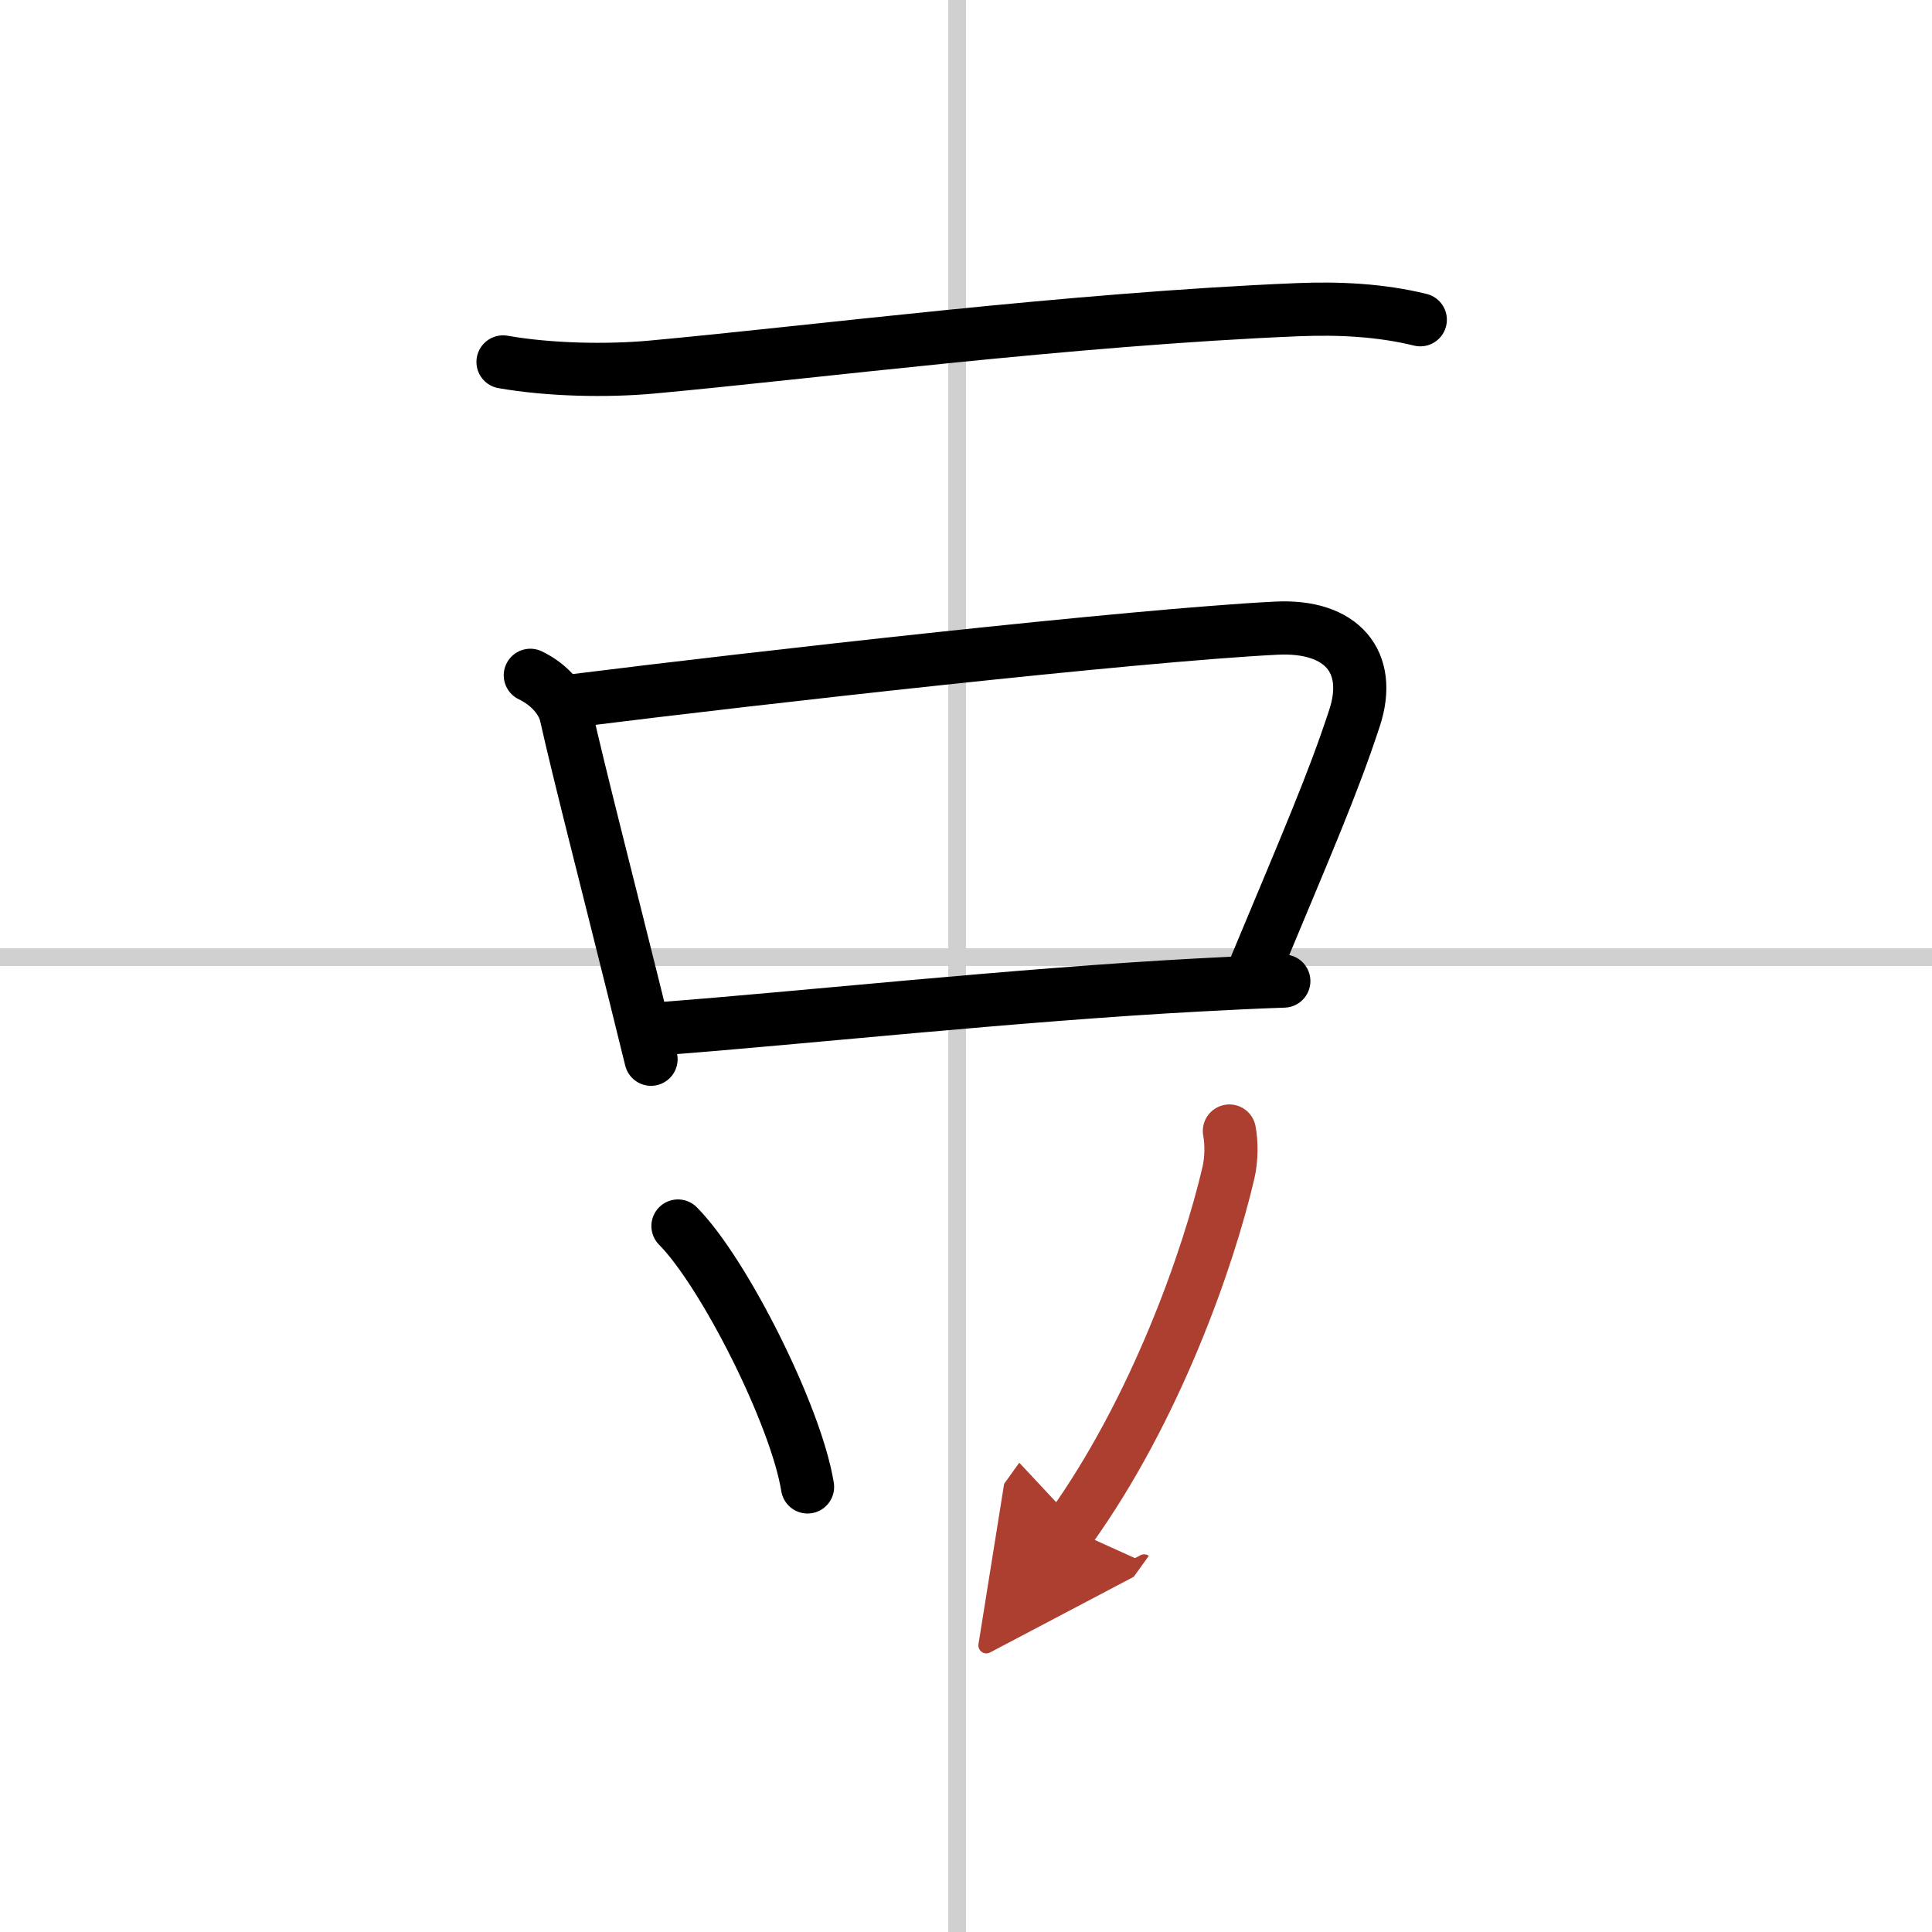 <svg width="400" height="400" viewBox="0 0 109 109" xmlns="http://www.w3.org/2000/svg"><defs><marker id="a" markerWidth="4" orient="auto" refX="1" refY="5" viewBox="0 0 10 10"><polyline points="0 0 10 5 0 10 1 5" fill="#ad3f31" stroke="#ad3f31"/></marker></defs><g fill="none" stroke="#000" stroke-linecap="round" stroke-linejoin="round" stroke-width="3"><rect width="100%" height="100%" fill="#fff" stroke="#fff"/><line x1="54" x2="54" y2="109" stroke="#d0d0d0" stroke-width="1"/><line x2="109" y1="54" y2="54" stroke="#d0d0d0" stroke-width="1"/><path d="m28.38 20.42c2.62 0.46 5.87 0.52 8.39 0.29 8.96-0.82 23.61-2.71 36.49-3.24 2.29-0.09 4.63 0.02 6.87 0.57"/><path d="m29.92 38.1c1.08 0.52 1.83 1.4 2.02 2.26 0.72 3.22 2.23 9.07 3.8 15.39 0.33 1.32 0.66 2.67 0.99 4.01"/><path d="m32.56 39.51c10.07-1.26 31.45-3.67 39.44-4.07 3.71-0.19 5.46 1.91 4.42 5.07-1.22 3.72-2.62 6.92-5.58 14.02"/><path d="m37.48 58.02c7.32-0.55 19.84-1.9 30.15-2.45 1.68-0.09 3.29-0.17 4.8-0.22"/><path d="m38.25 69.17c2.58 2.6 6.66 10.68 7.31 14.72"/><path d="m69.36 63.81c0.13 0.67 0.12 1.61-0.05 2.34-1.14 4.9-4.14 13.41-8.94 20.1" marker-end="url(#a)" stroke="#ad3f31"/></g></svg>
